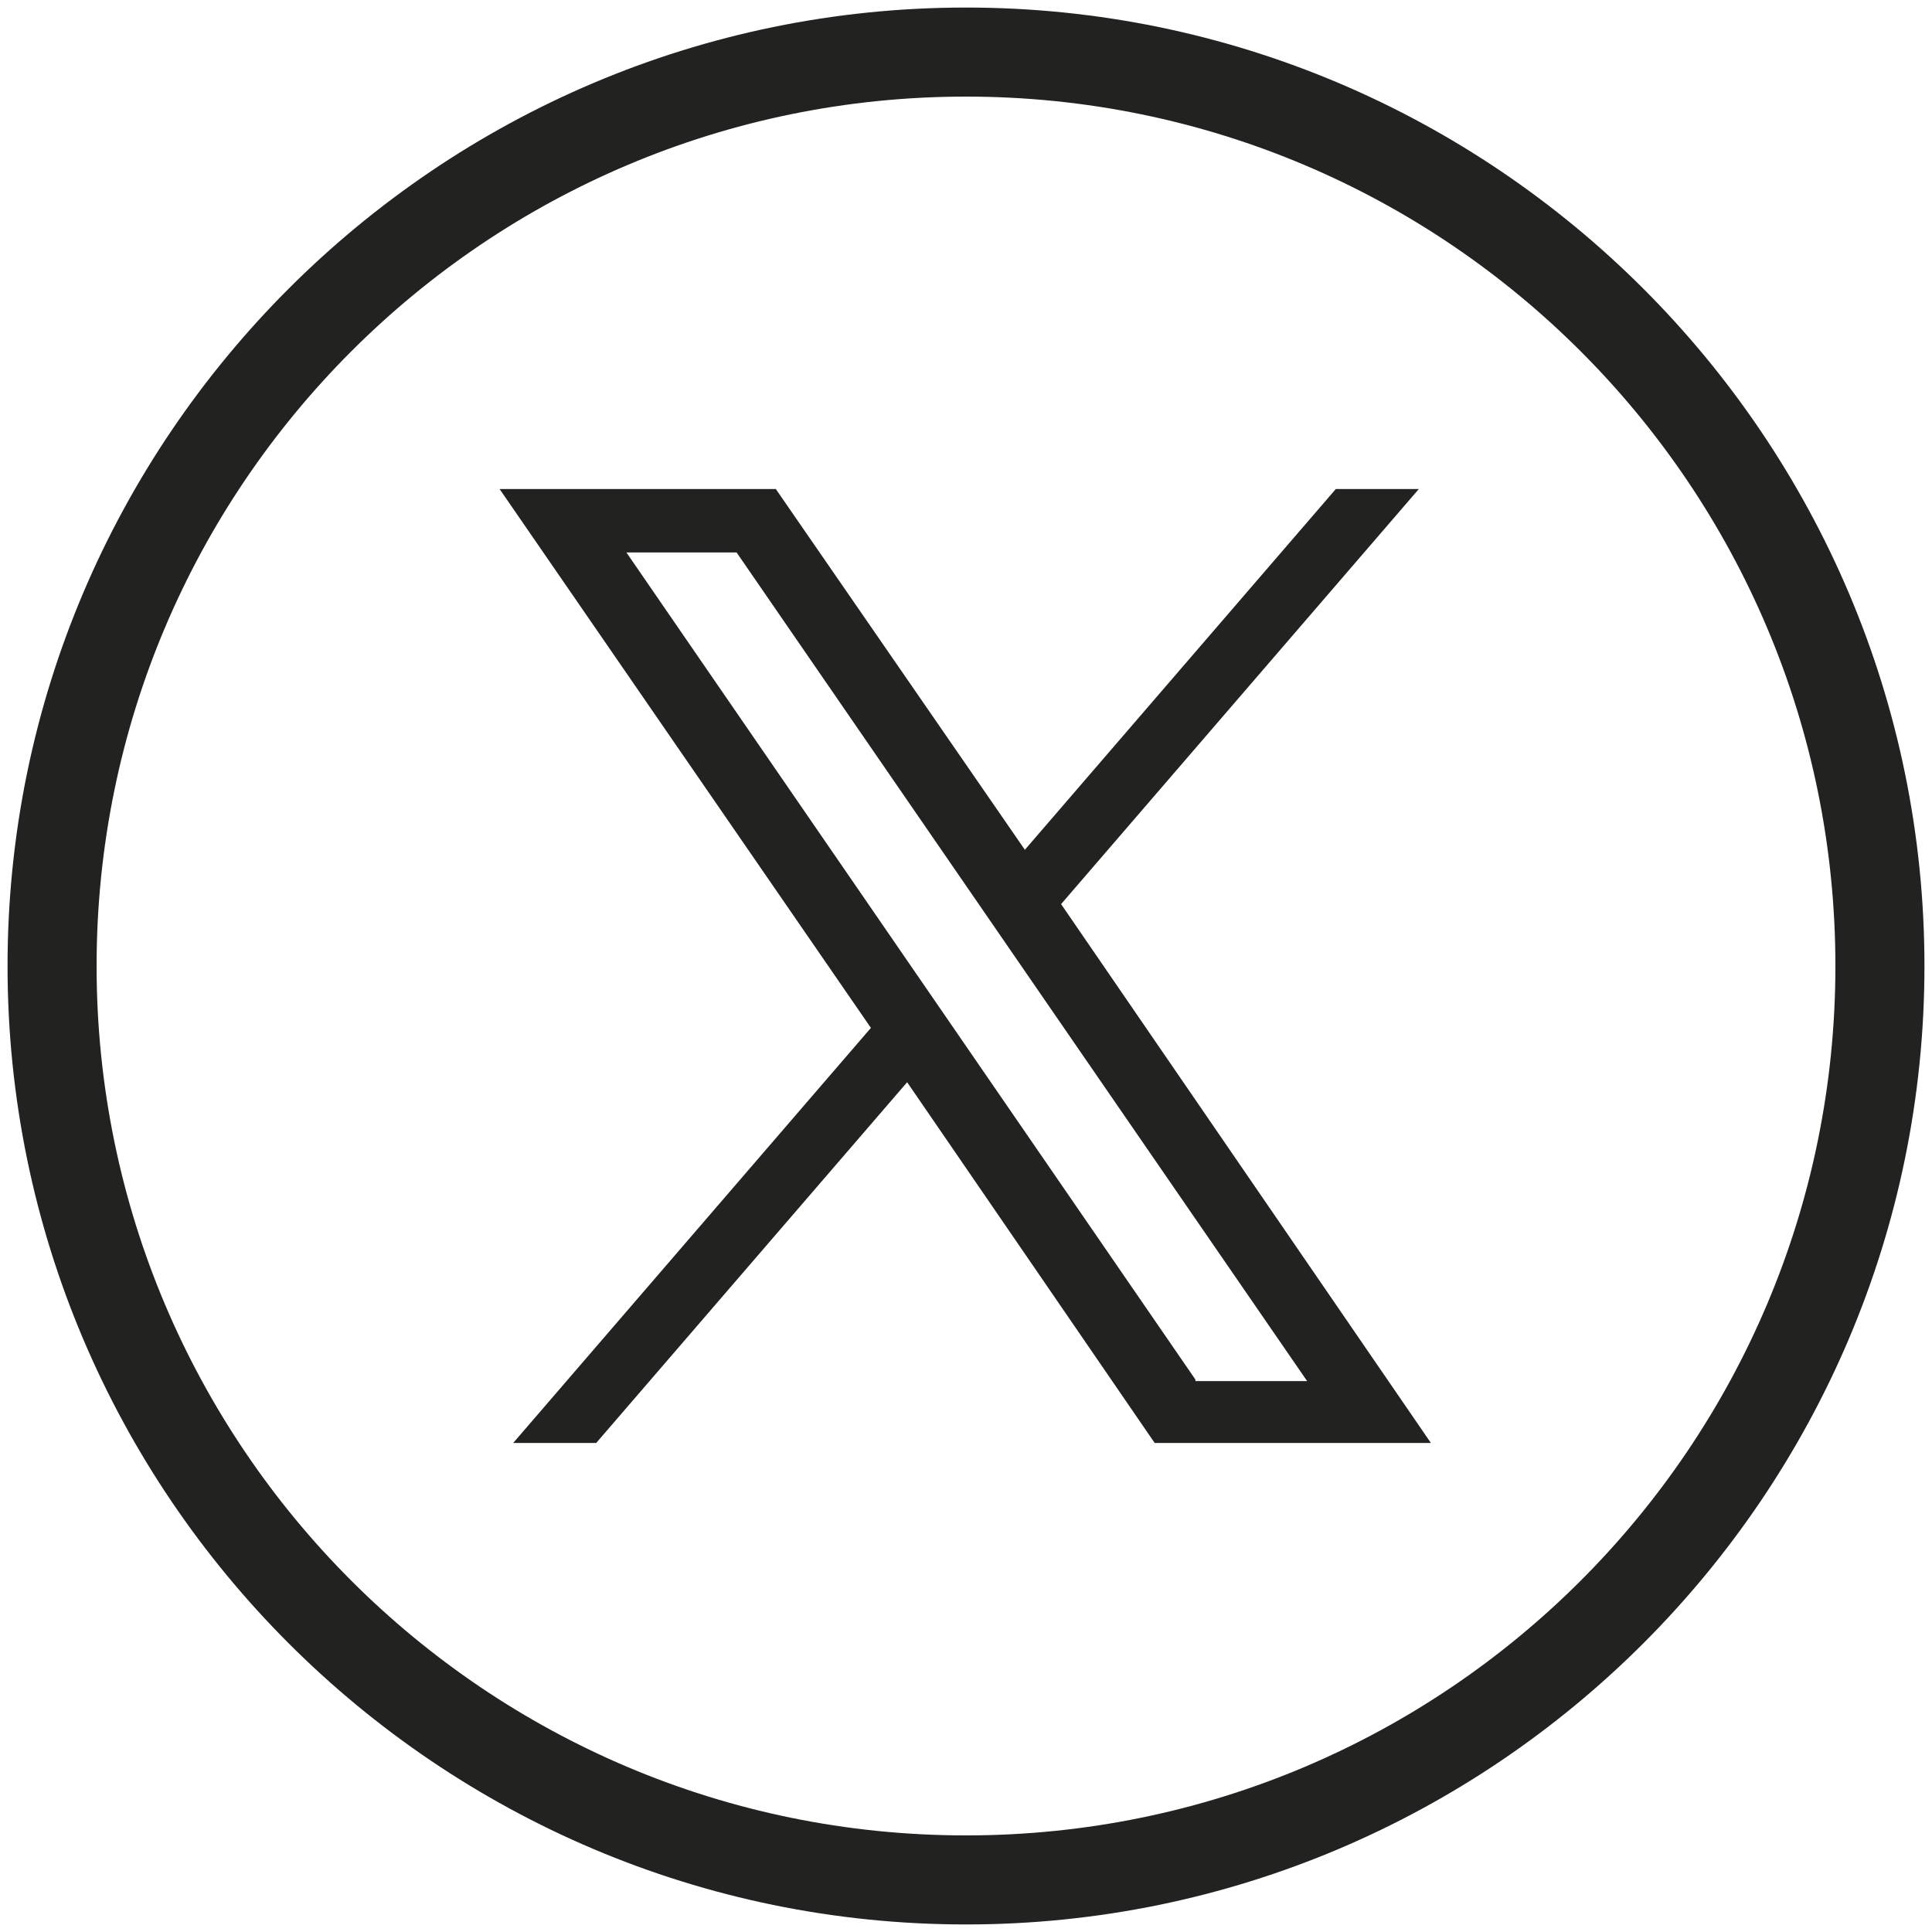 <?xml version="1.0" encoding="utf-8"?>
<!-- Generator: Adobe Illustrator 24.0.1, SVG Export Plug-In . SVG Version: 6.00 Build 0)  -->
<svg version="1.1" id="Layer_1" xmlns="http://www.w3.org/2000/svg" xmlns:xlink="http://www.w3.org/1999/xlink" x="0px" y="0px"
	 viewBox="0 0 128 128" style="enable-background:new 0 0 128 128;" xml:space="preserve">
<style type="text/css">
	.st0{fill:#1C2121;}
	.st1{fill:#222221;}
	.st2{fill-rule:evenodd;clip-rule:evenodd;fill:#1C2121;}
</style>
<g>
	<path class="st1" d="M64,127.5C29,127.5,0.5,99,0.5,64S29,0.5,64,0.5c35,0,63.5,28.5,63.5,63.5S99,127.5,64,127.5z M64,6.4
		C32.2,6.4,6.4,32.2,6.4,64c0,31.8,25.8,57.6,57.6,57.6c31.8,0,57.6-25.8,57.6-57.6C121.6,32.2,95.8,6.4,64,6.4z"/>
	<path class="st1" d="M70.3,59.9L94,32.4h-5.5L67.9,56.3L51.4,32.4h-5.5l0,0h-7.3l0,0h-5.5l24.6,35.7L34,95.6h5.5l20.6-23.9
		l16.4,23.9h1.6h3.9h7.3h2.4h3.1L70.3,59.9z M79.2,91.4L41.5,36.6h7.3l37.8,54.9H79.2z"/>
</g>
</svg>
